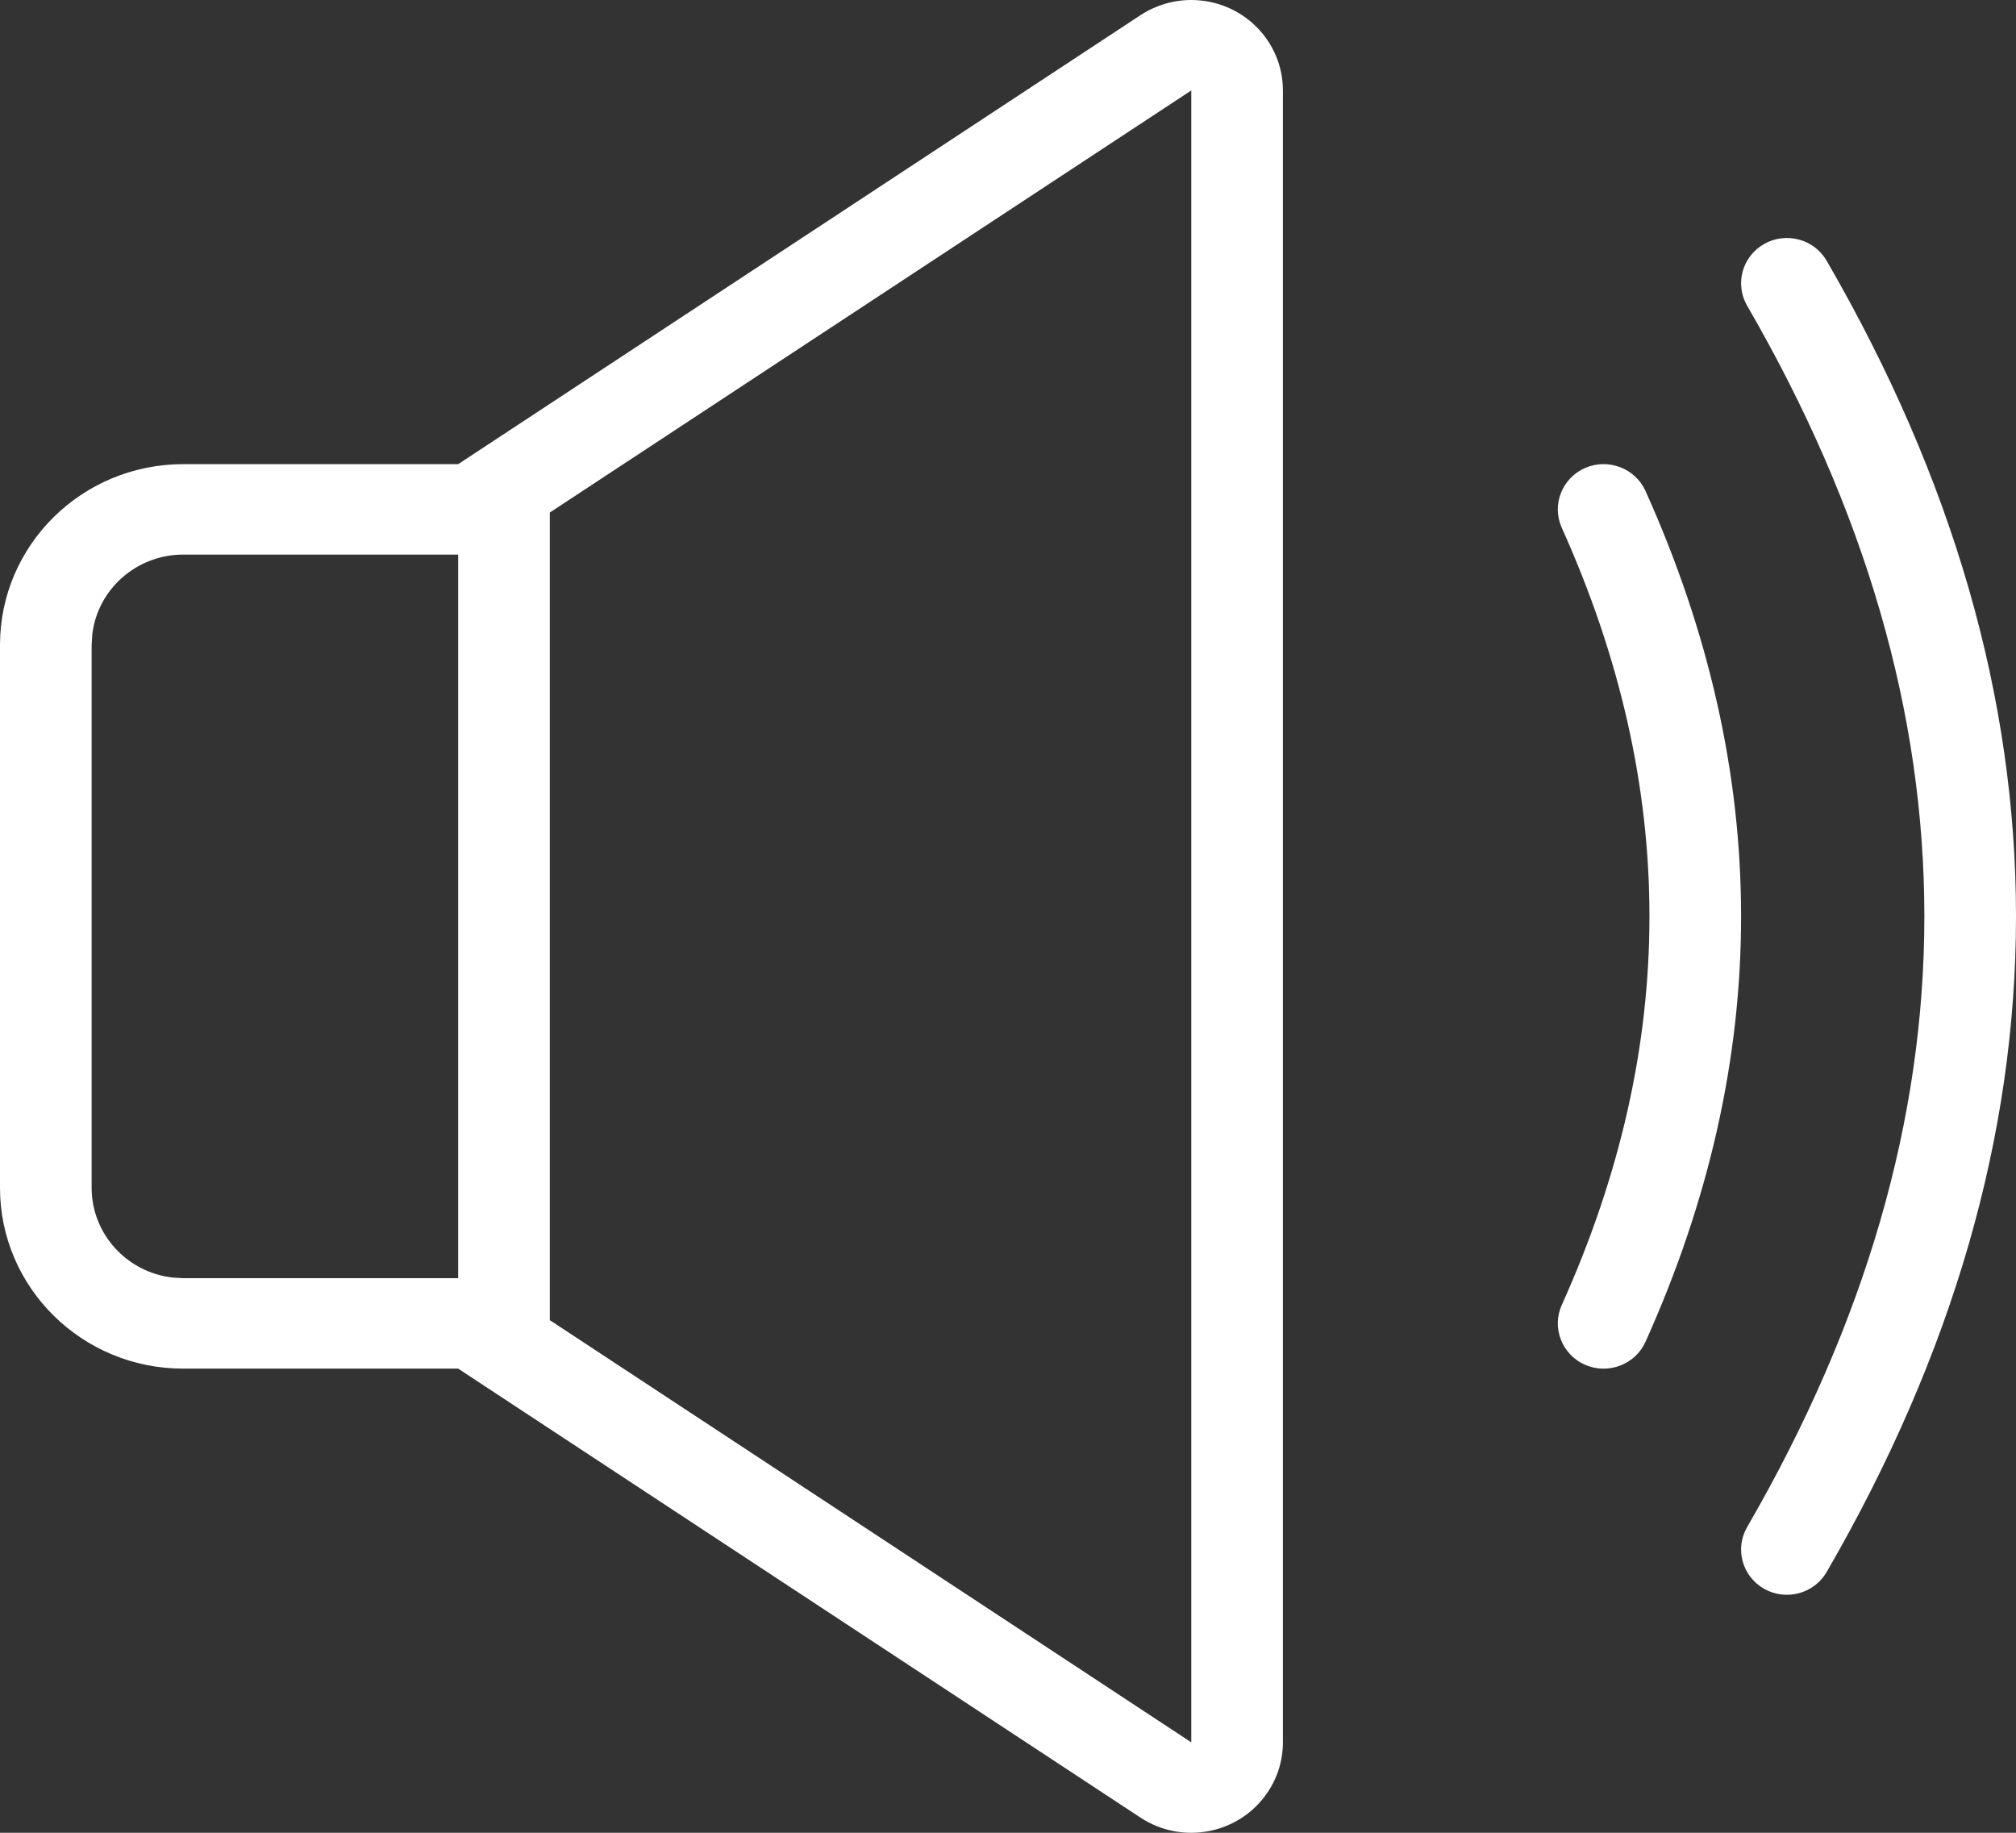 <svg width="22" height="20" viewBox="0 0 22 20" fill="none" xmlns="http://www.w3.org/2000/svg">
<rect x="0" y="0" width="22" height="20" fill="#333333" stroke="none"/>
<path fill-rule="evenodd" clip-rule="evenodd" d="M13 0C12.803 0 12.61 0.058 12.445 0.166L5 5.065H2C0.895 5.065 0 5.949 0 7.039V12.961C0 14.051 0.895 14.935 2 14.935H5L12.445 19.834C12.905 20.137 13.526 20.014 13.832 19.56C13.942 19.398 14 19.208 14 19.013V0.987C14 0.442 13.552 0 13 0ZM5 13.948V6.052H2C1.487 6.052 1.064 6.433 1.007 6.924L1 7.039V12.961C1 13.467 1.386 13.884 1.883 13.941L2 13.948H5ZM6 14.406L13 19.013V0.987L6 5.593V14.406ZM17.297 5.107C17.549 4.997 17.845 5.109 17.957 5.358C18.651 6.9 19 8.449 19 10C19 11.551 18.651 13.1 17.957 14.642C17.845 14.891 17.549 15.003 17.297 14.893C17.045 14.782 16.931 14.49 17.043 14.241C17.682 12.822 18 11.41 18 10C18 8.59 17.682 7.178 17.043 5.759C16.931 5.51 17.045 5.218 17.297 5.107ZM19.934 2.846C19.797 2.609 19.492 2.527 19.252 2.662C19.012 2.798 18.929 3.099 19.066 3.336C20.358 5.567 21 7.786 21 10C21 12.214 20.358 14.433 19.066 16.664C18.929 16.901 19.012 17.202 19.252 17.338C19.492 17.473 19.797 17.391 19.934 17.154C21.309 14.779 22 12.392 22 10C22 7.608 21.309 5.221 19.934 2.846Z" fill="white"/>
</svg>
